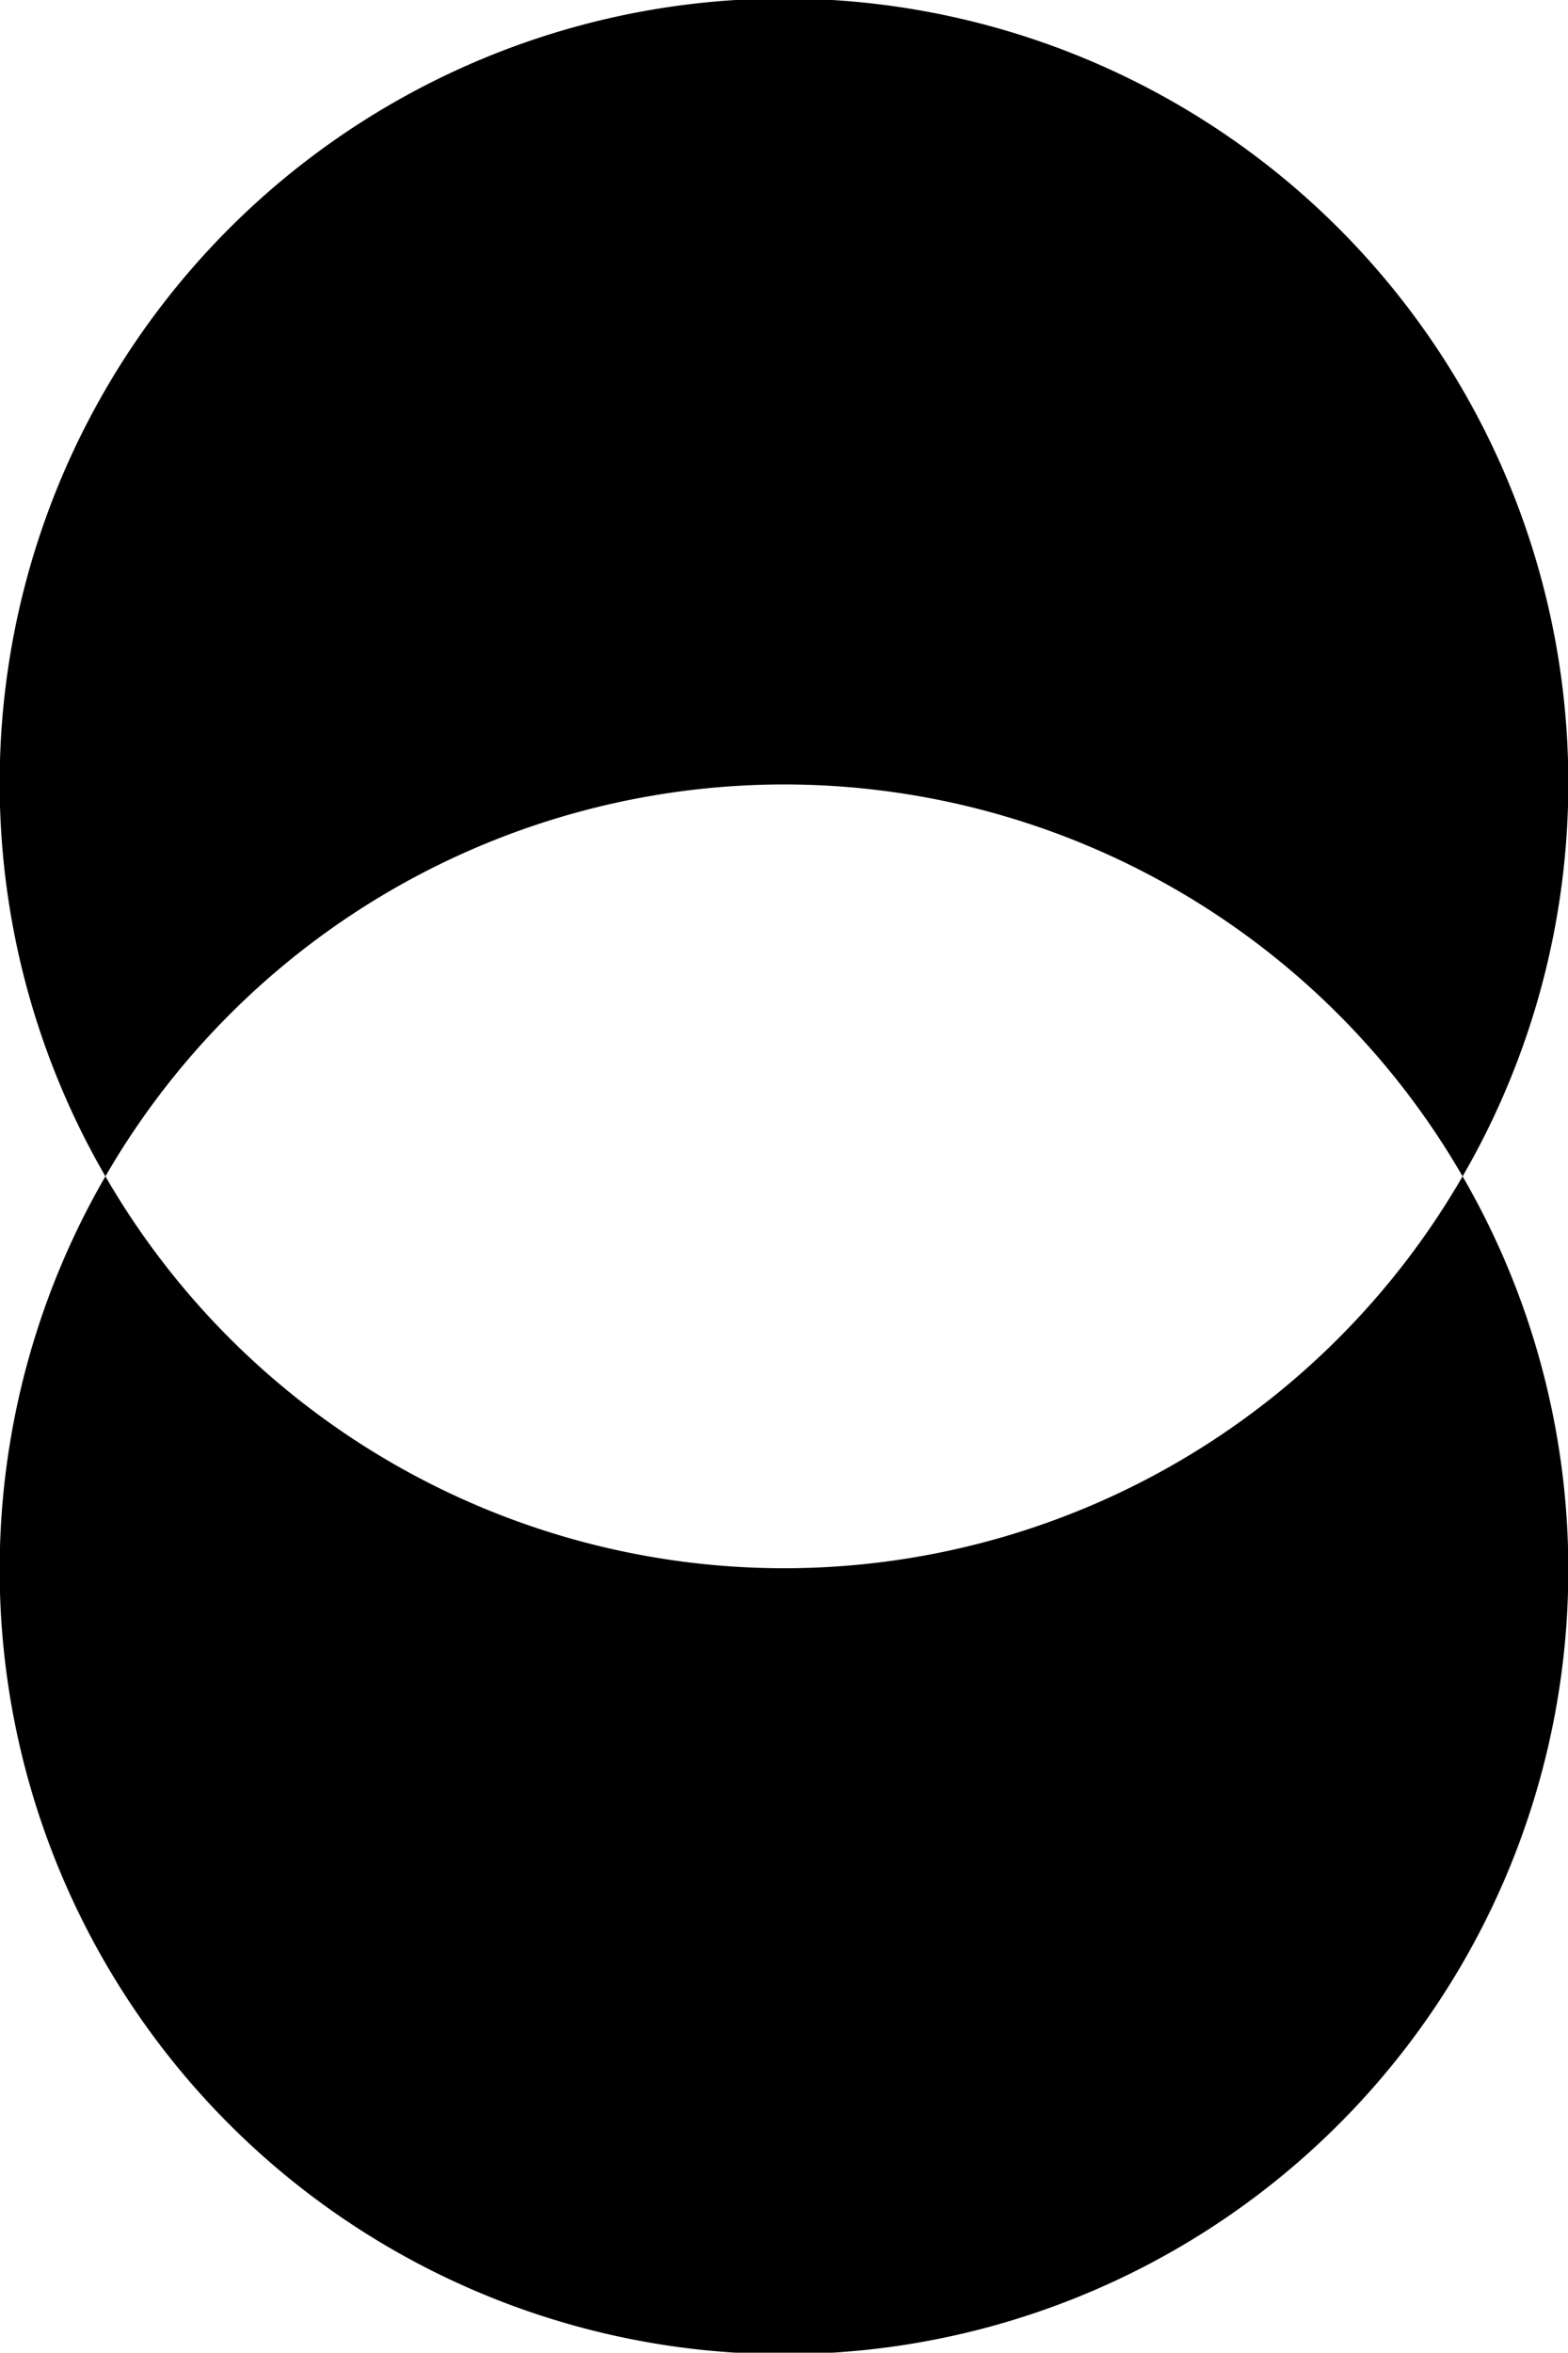 <svg xmlns="http://www.w3.org/2000/svg" viewBox="0 0 23.65 35.48"><title>Fichier 2</title><g id="Calque_2" data-name="Calque 2"><g id="Calque_1-2" data-name="Calque 1"><path d="M11.83,11.83a11.82,11.82,0,0,1,10.23,5.91,11.83,11.83,0,1,0-20.47,0A11.83,11.83,0,0,1,11.83,11.83Z"/><path d="M11.83,23.65A11.83,11.83,0,0,1,1.59,17.74a11.83,11.83,0,1,0,20.47,0A11.82,11.82,0,0,1,11.83,23.65Z"/></g></g></svg>